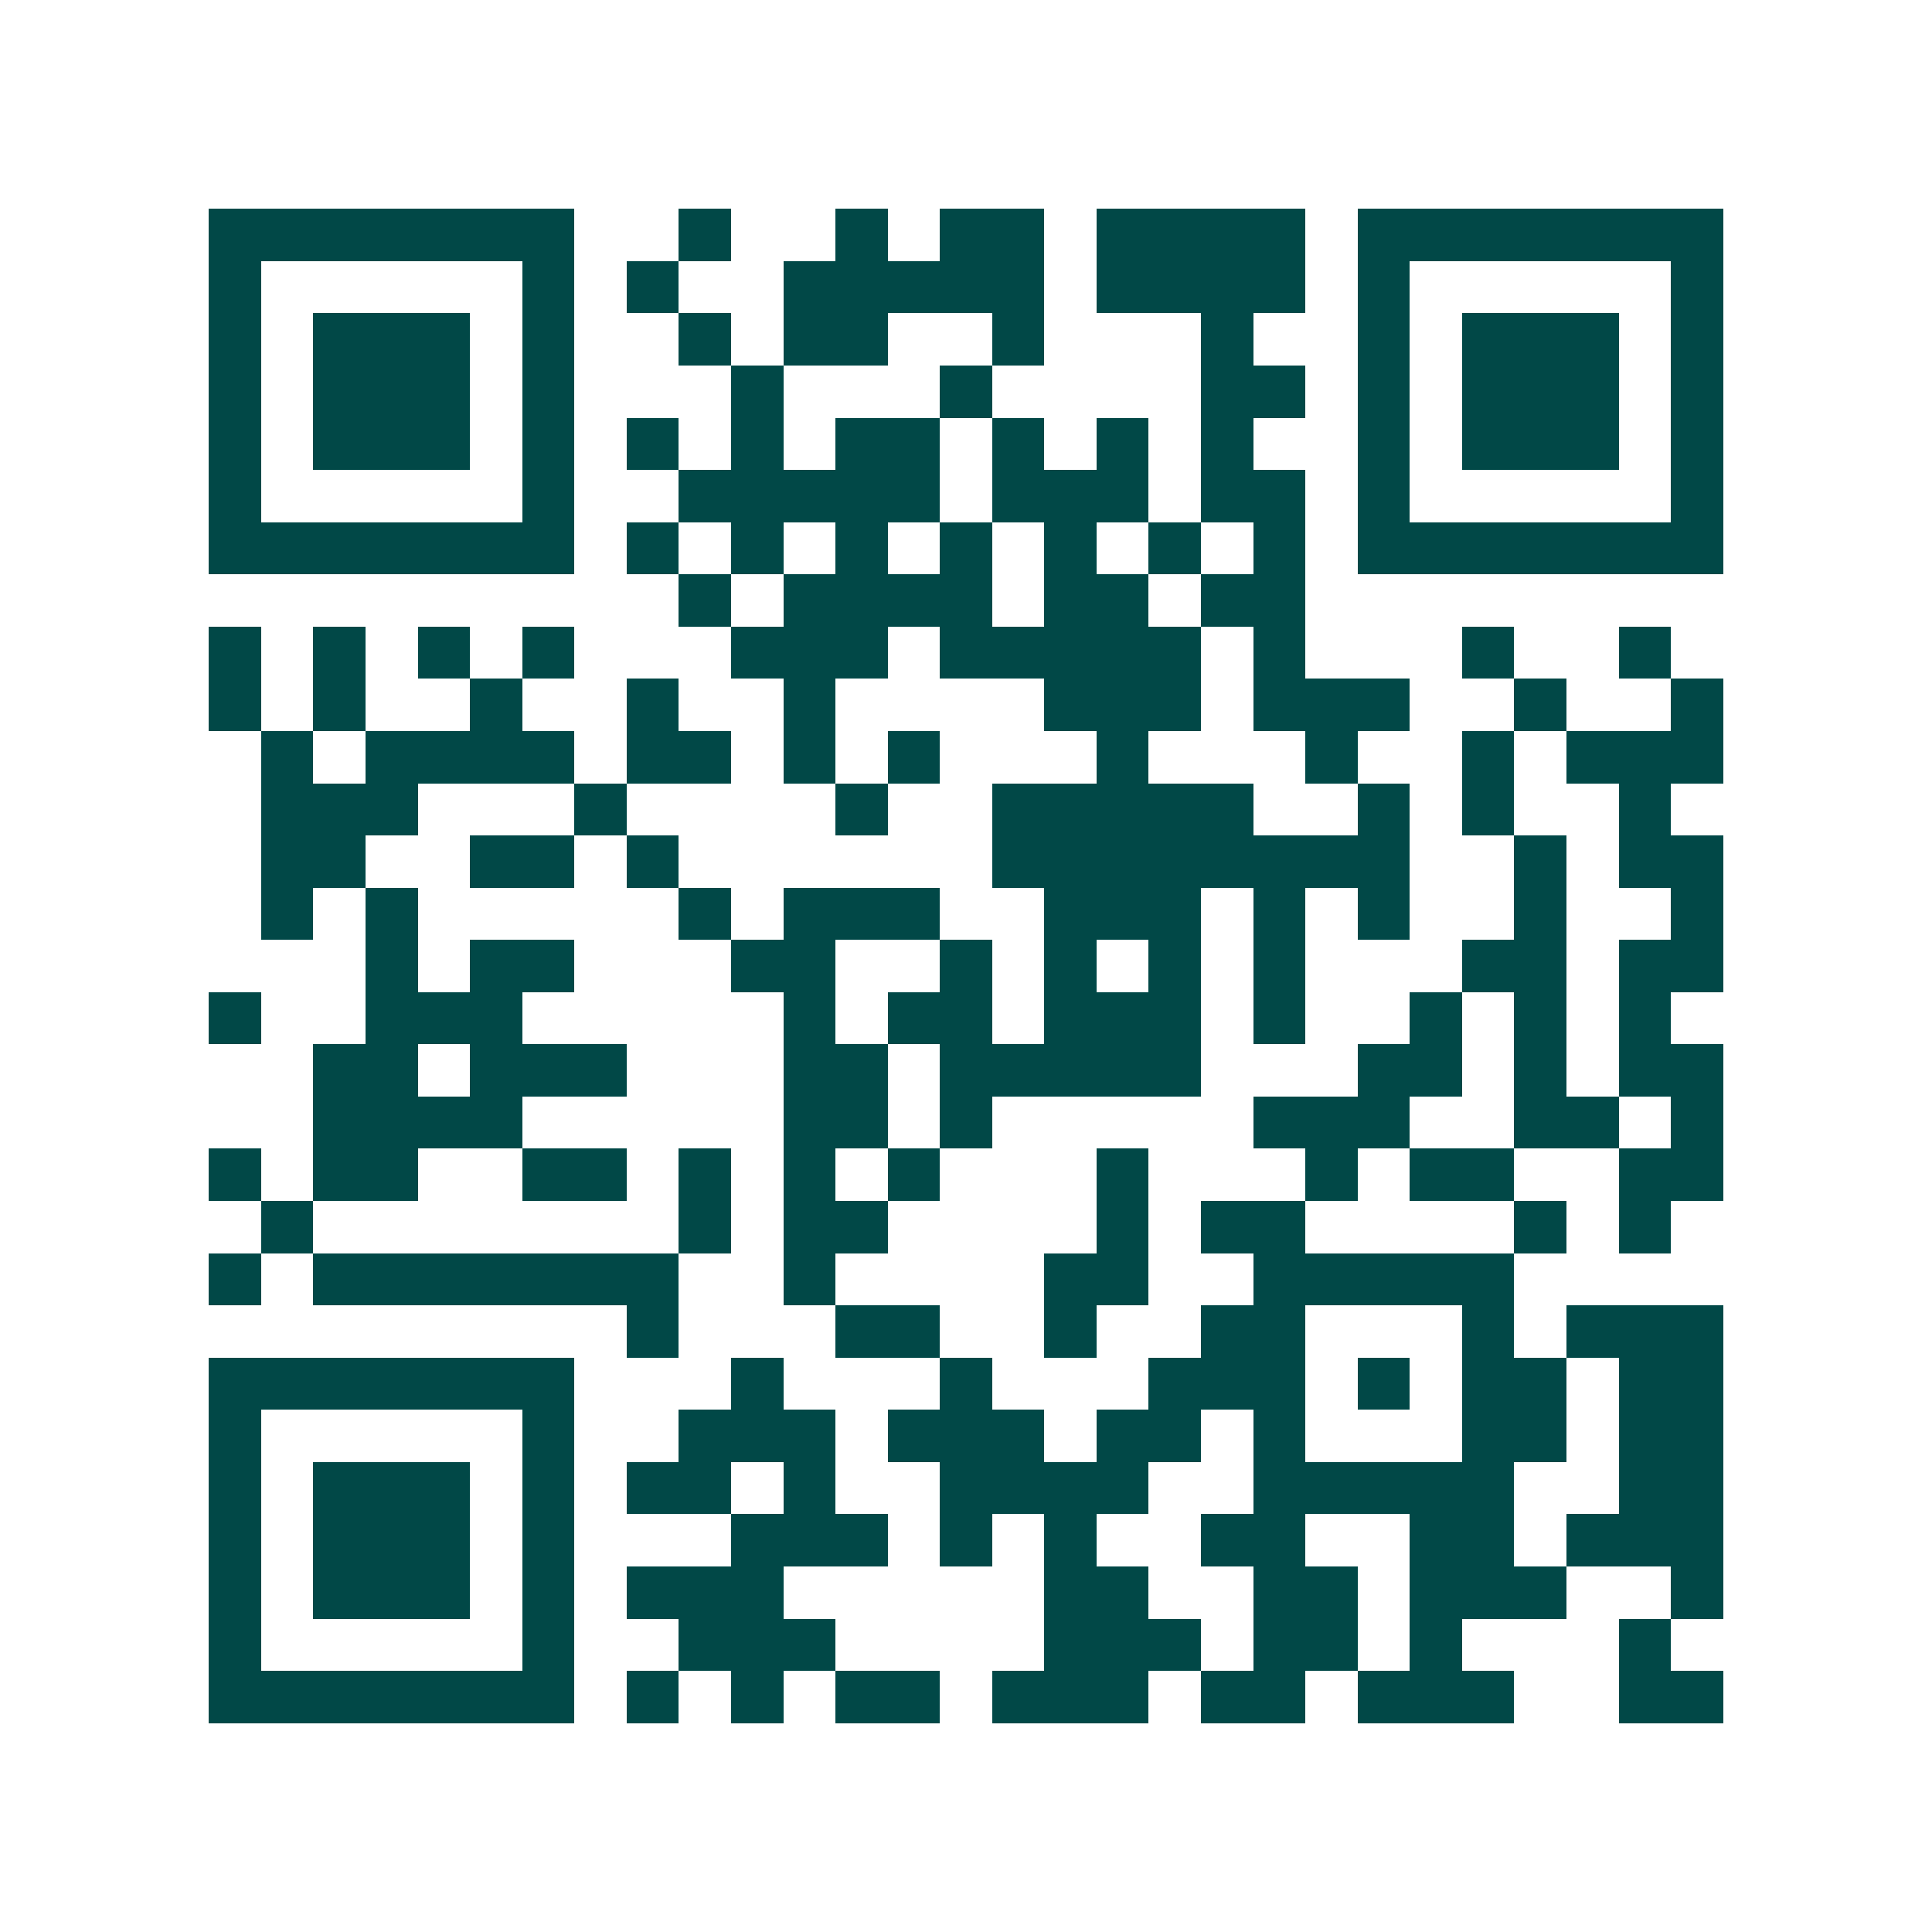 <svg xmlns="http://www.w3.org/2000/svg" width="200" height="200" viewBox="0 0 37 37" shape-rendering="crispEdges"><path fill="#ffffff" d="M0 0h37v37H0z"/><path stroke="#014847" d="M4 4.5h7m2 0h1m2 0h1m1 0h2m1 0h4m1 0h7M4 5.5h1m5 0h1m1 0h1m2 0h5m1 0h4m1 0h1m5 0h1M4 6.5h1m1 0h3m1 0h1m2 0h1m1 0h2m2 0h1m3 0h1m2 0h1m1 0h3m1 0h1M4 7.5h1m1 0h3m1 0h1m3 0h1m3 0h1m4 0h2m1 0h1m1 0h3m1 0h1M4 8.5h1m1 0h3m1 0h1m1 0h1m1 0h1m1 0h2m1 0h1m1 0h1m1 0h1m2 0h1m1 0h3m1 0h1M4 9.5h1m5 0h1m2 0h5m1 0h3m1 0h2m1 0h1m5 0h1M4 10.5h7m1 0h1m1 0h1m1 0h1m1 0h1m1 0h1m1 0h1m1 0h1m1 0h7M13 11.5h1m1 0h4m1 0h2m1 0h2M4 12.5h1m1 0h1m1 0h1m1 0h1m3 0h3m1 0h5m1 0h1m3 0h1m2 0h1M4 13.5h1m1 0h1m2 0h1m2 0h1m2 0h1m4 0h3m1 0h3m2 0h1m2 0h1M5 14.5h1m1 0h4m1 0h2m1 0h1m1 0h1m3 0h1m3 0h1m2 0h1m1 0h3M5 15.5h3m3 0h1m4 0h1m2 0h5m2 0h1m1 0h1m2 0h1M5 16.5h2m2 0h2m1 0h1m6 0h8m2 0h1m1 0h2M5 17.5h1m1 0h1m5 0h1m1 0h3m2 0h3m1 0h1m1 0h1m2 0h1m2 0h1M7 18.5h1m1 0h2m3 0h2m2 0h1m1 0h1m1 0h1m1 0h1m3 0h2m1 0h2M4 19.5h1m2 0h3m5 0h1m1 0h2m1 0h3m1 0h1m2 0h1m1 0h1m1 0h1M6 20.5h2m1 0h3m3 0h2m1 0h5m3 0h2m1 0h1m1 0h2M6 21.5h4m5 0h2m1 0h1m5 0h3m2 0h2m1 0h1M4 22.5h1m1 0h2m2 0h2m1 0h1m1 0h1m1 0h1m3 0h1m3 0h1m1 0h2m2 0h2M5 23.5h1m7 0h1m1 0h2m4 0h1m1 0h2m4 0h1m1 0h1M4 24.5h1m1 0h7m2 0h1m4 0h2m2 0h5M12 25.5h1m3 0h2m2 0h1m2 0h2m3 0h1m1 0h3M4 26.5h7m3 0h1m3 0h1m3 0h3m1 0h1m1 0h2m1 0h2M4 27.5h1m5 0h1m2 0h3m1 0h3m1 0h2m1 0h1m3 0h2m1 0h2M4 28.5h1m1 0h3m1 0h1m1 0h2m1 0h1m2 0h4m2 0h5m2 0h2M4 29.5h1m1 0h3m1 0h1m3 0h3m1 0h1m1 0h1m2 0h2m2 0h2m1 0h3M4 30.5h1m1 0h3m1 0h1m1 0h3m5 0h2m2 0h2m1 0h3m2 0h1M4 31.5h1m5 0h1m2 0h3m4 0h3m1 0h2m1 0h1m3 0h1M4 32.5h7m1 0h1m1 0h1m1 0h2m1 0h3m1 0h2m1 0h3m2 0h2"/></svg>
